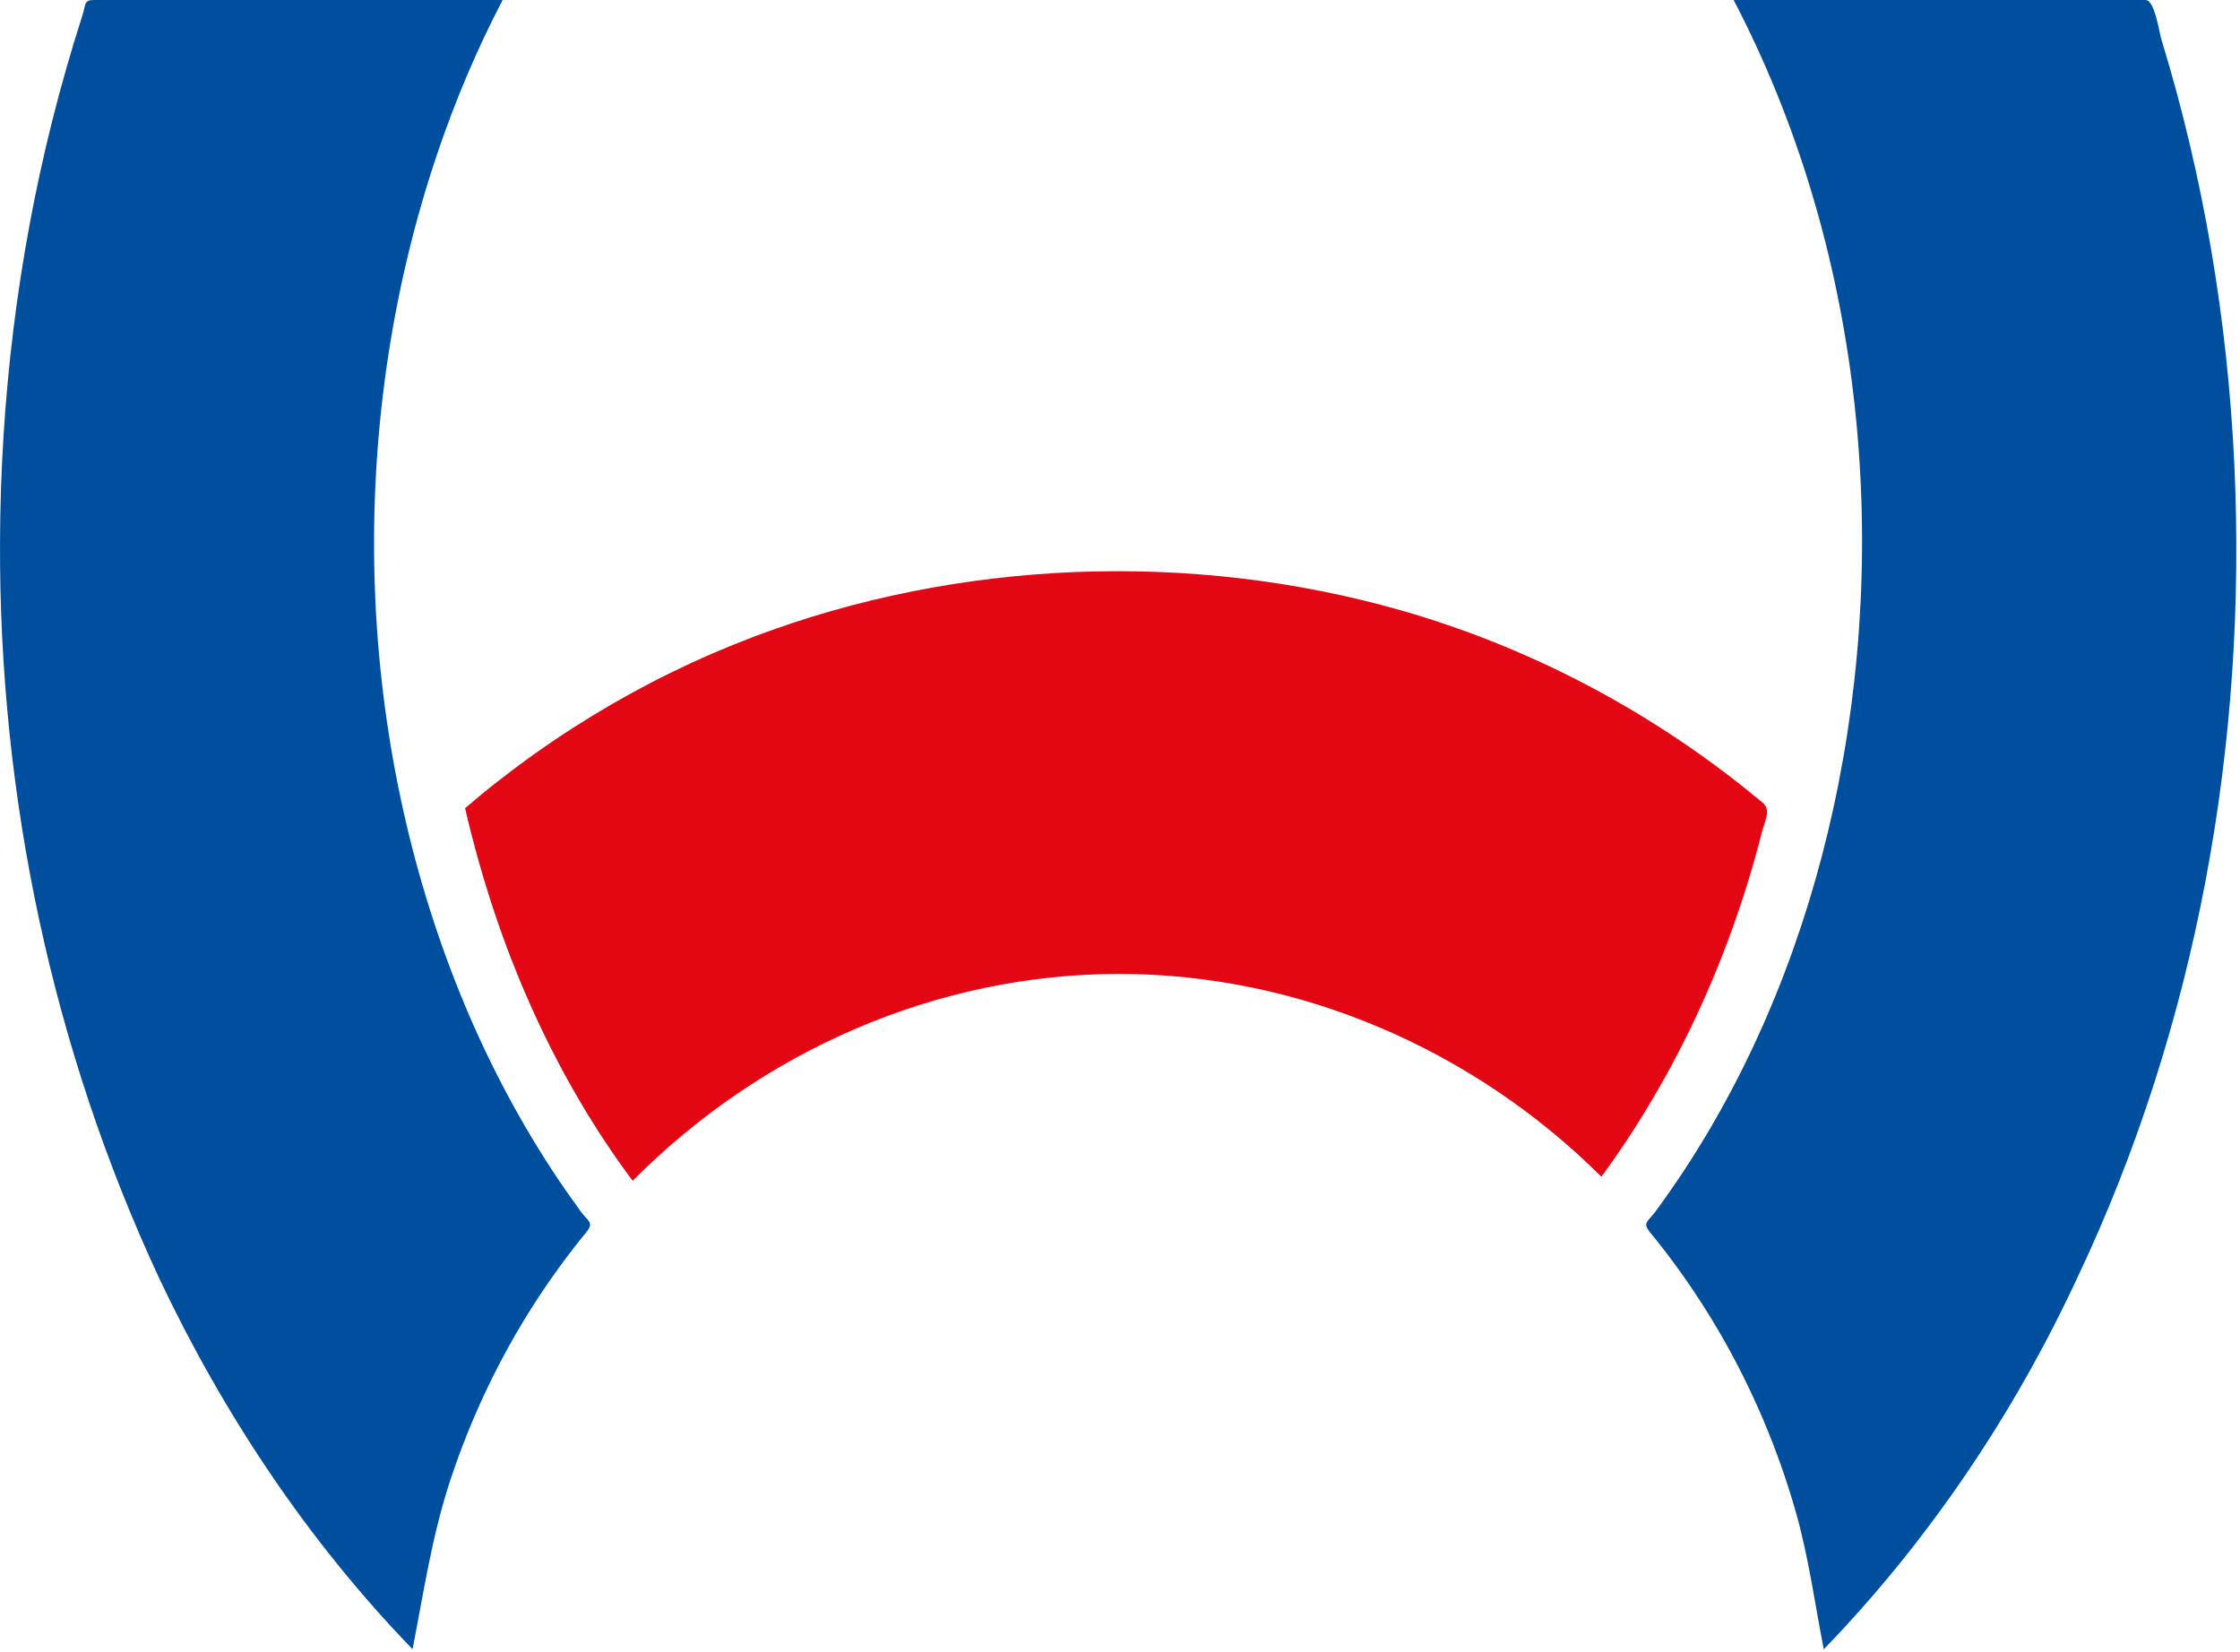 <?xml version="1.0" encoding="UTF-8"?> <svg xmlns="http://www.w3.org/2000/svg" width="278" height="205" viewBox="0 0 278 205" fill="none"><path d="M78.519 146.568C68.942 133.732 62.363 118.782 58.441 103.297C58.186 102.304 57.949 101.31 57.719 100.317C58.39 99.74 59.069 99.171 59.748 98.611C61.115 97.49 62.516 96.403 63.925 95.342C66.998 93.033 70.19 90.877 73.467 88.873C79.868 84.96 86.626 81.649 93.638 79C118.937 69.441 147.767 68.329 173.77 75.732C189.408 80.189 204.052 87.821 216.736 97.983C217.415 98.526 218.085 99.078 218.756 99.629C219.851 100.555 219.011 101.93 218.688 103.212C218.094 105.53 217.449 107.83 216.736 110.106C215.343 114.537 213.722 118.901 211.863 123.154C208.34 131.227 203.959 138.944 198.746 146.058C182.888 130.285 161.342 120.887 138.887 120.887C116.195 120.887 94.428 130.497 78.519 146.568Z" fill="#E30613"></path><path fill-rule="evenodd" clip-rule="evenodd" d="M257.76 158.712C272.634 127.378 278.925 92.172 277.295 57.603C276.454 39.758 273.483 22.006 268.253 4.926C267.957 3.958 267.421 0.002 266.284 0.002H215.16C231.044 30.428 234.813 66.95 227.538 100.313C224.074 116.18 217.979 131.606 209.056 145.206C207.876 146.997 206.662 148.746 205.389 150.469C204.557 151.598 203.784 151.743 204.777 152.948C205.431 153.746 206.068 154.553 206.696 155.368C209.141 158.56 211.374 161.913 213.403 165.377C217.478 172.389 220.67 179.919 222.886 187.721C224.473 193.316 225.229 199.021 226.341 204.717C239.287 191.346 249.916 175.564 257.76 158.712ZM19.782 158.719C27.754 175.554 38.222 191.302 51.202 204.707C52.586 197.627 53.605 190.623 55.888 183.729C58.401 176.097 61.873 168.771 66.203 161.988C68.215 158.847 70.405 155.824 72.765 152.946C73.758 151.732 72.986 151.597 72.145 150.468C71.517 149.602 70.897 148.736 70.286 147.861C69.081 146.129 67.926 144.372 66.822 142.572C62.501 135.577 58.893 128.157 55.981 120.466C43.824 88.409 43.289 51.624 54.241 19.161C56.457 12.581 59.165 6.155 62.382 0H11.666C10.376 0 10.681 0.518 10.214 1.961C8.831 6.257 7.591 10.595 6.488 14.975C2.192 32.073 0.061 49.706 0.002 67.33C-0.117 98.843 6.471 130.144 19.782 158.719Z" fill="#004F9F"></path></svg> 
